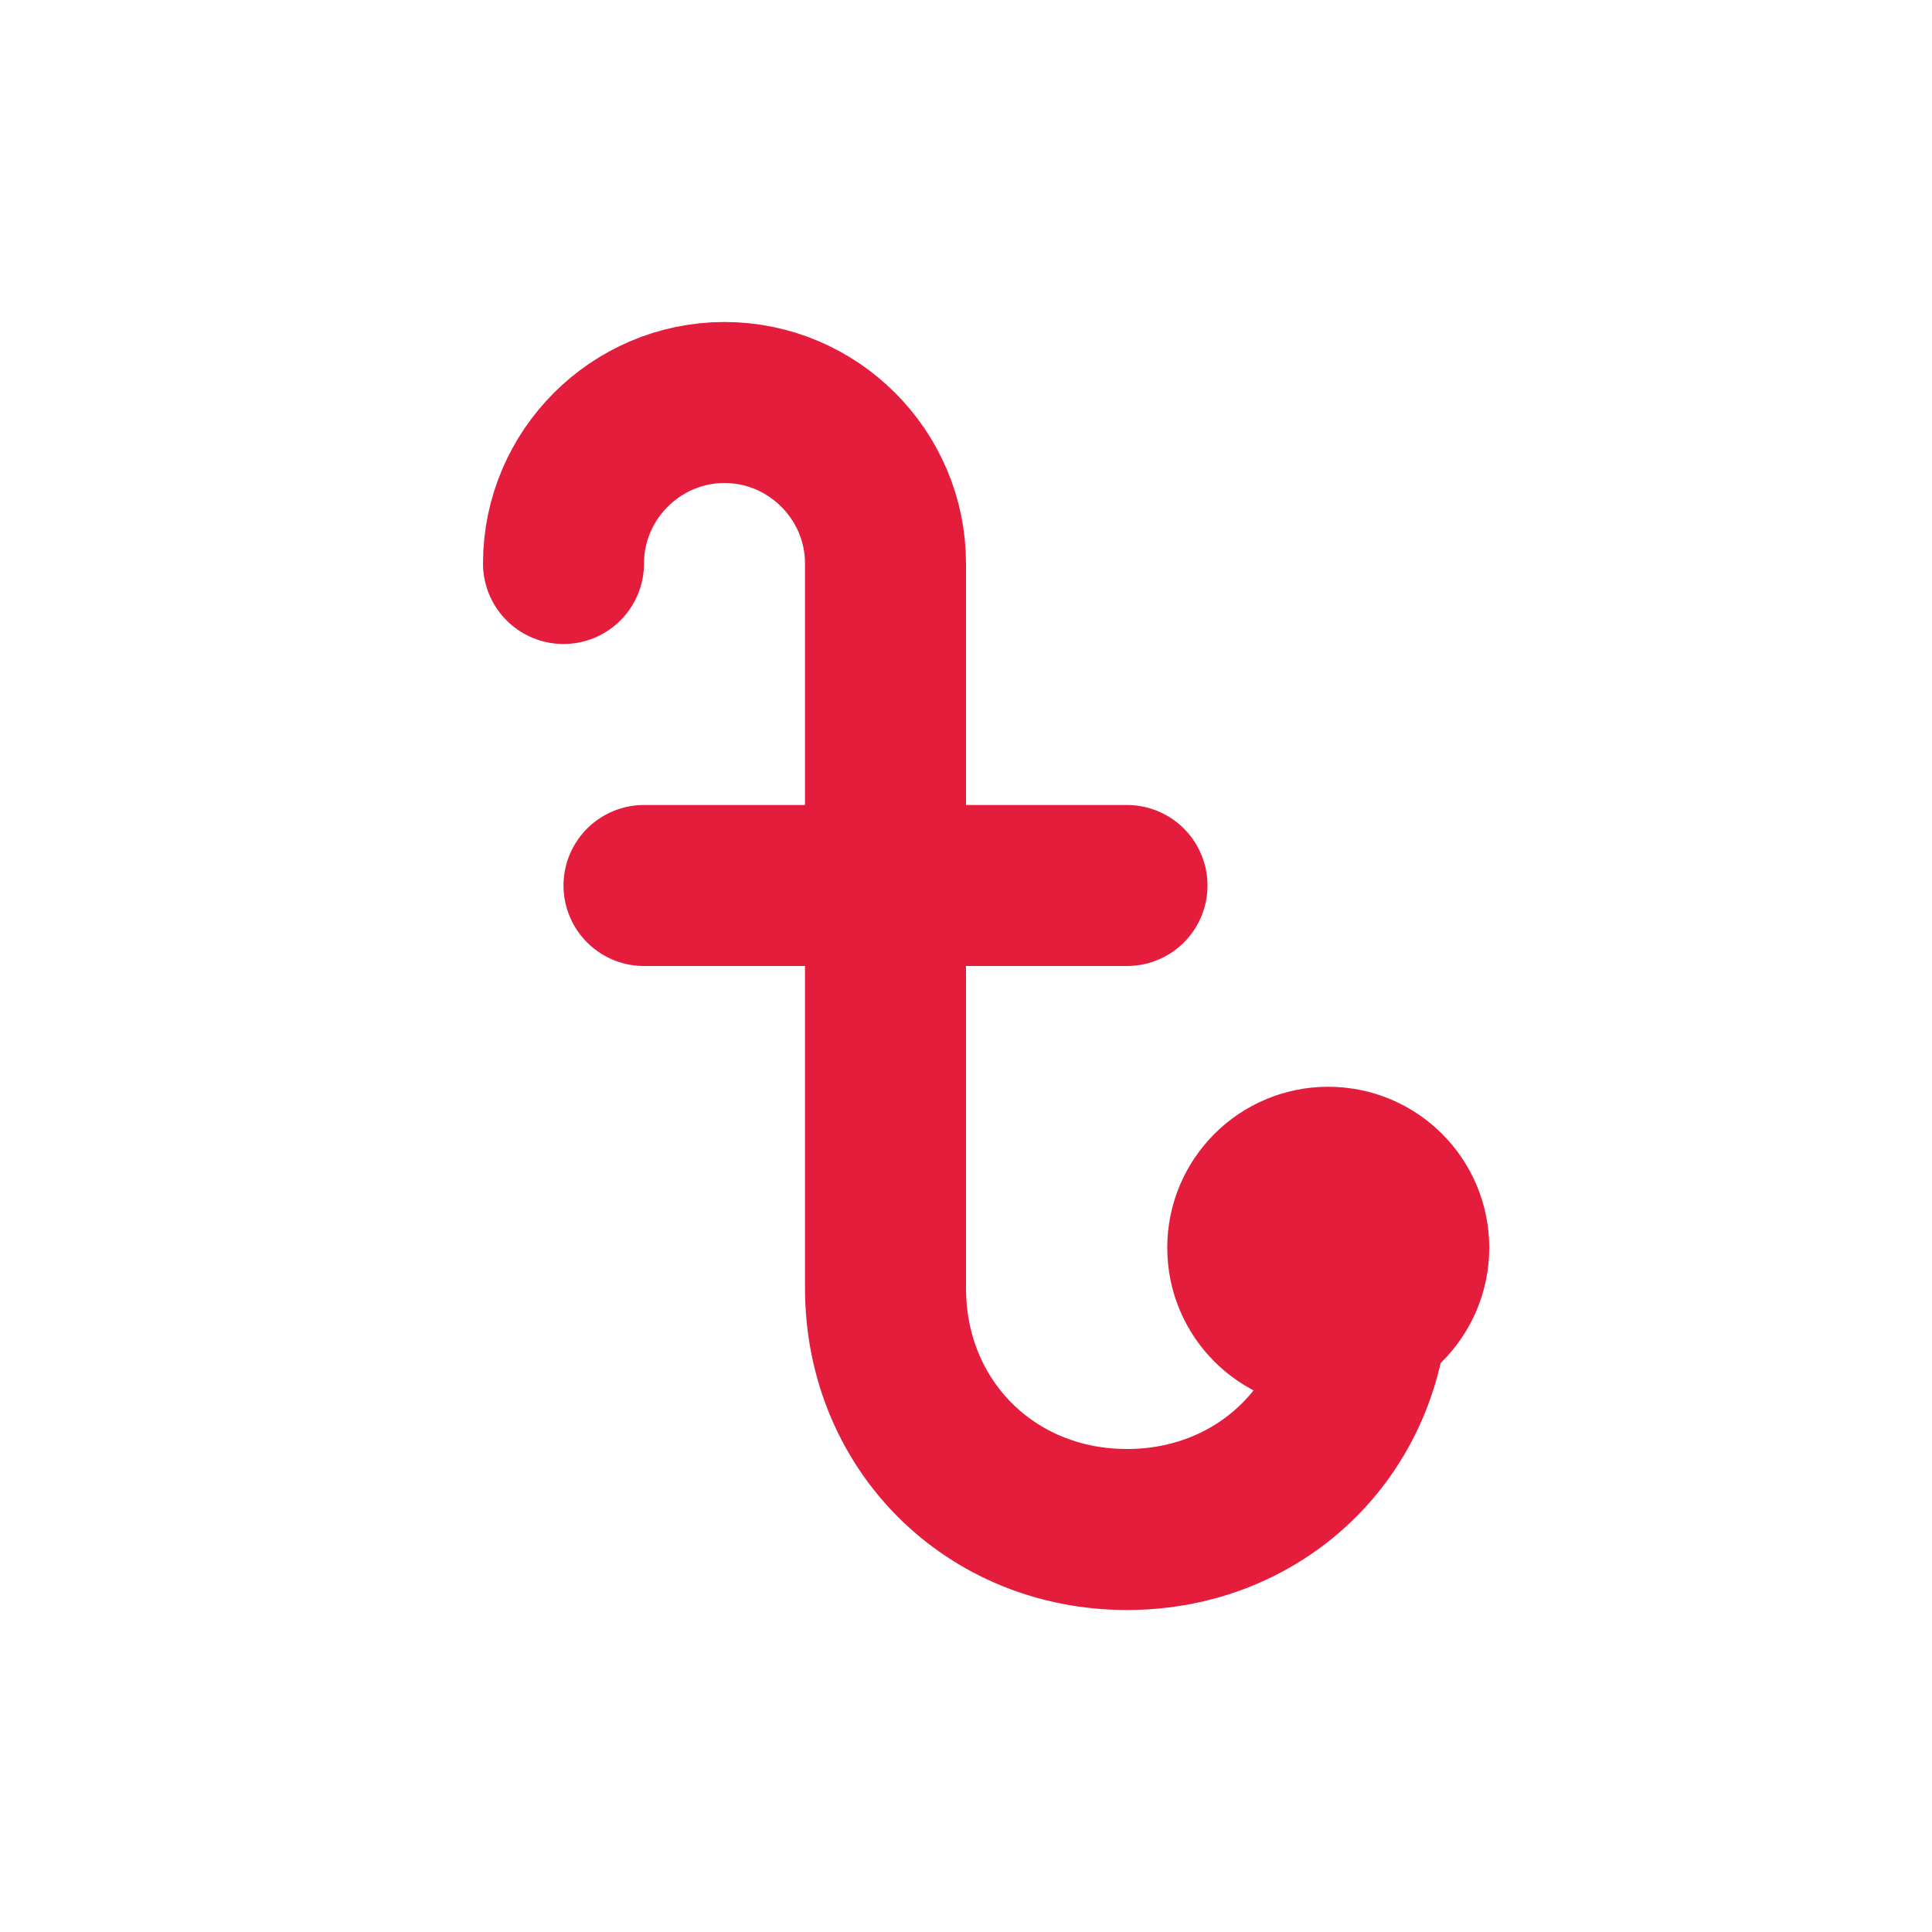 <?xml version="1.0" encoding="UTF-8"?>
<svg id="Layer_1" data-name="Layer 1" xmlns="http://www.w3.org/2000/svg" version="1.1" viewBox="0 0 24 24">
  <defs>
    <style>
      .cls-1 {
        stroke: #e51d3c;
        stroke-linecap: round;
        stroke-linejoin: round;
        stroke-width: 2px;
      }

      .cls-1, .cls-2 {
        fill: none;
      }

      .cls-2 {
        stroke-width: 0px;
      }
    </style>
  </defs>
  <path class="cls-2" d="M0,0h24v24H0V0Z"/>
  <circle class="cls-1" cx="16.5" cy="15.5" r="1"/>
  <path class="cls-1" d="M7,7c0-1.1.9-2,2-2s2,.9,2,2v9c0,1.7,1.3,3,3,3s3-1.3,3-3v-.5"/>
  <path class="cls-1" d="M8,11h6"/>
</svg>